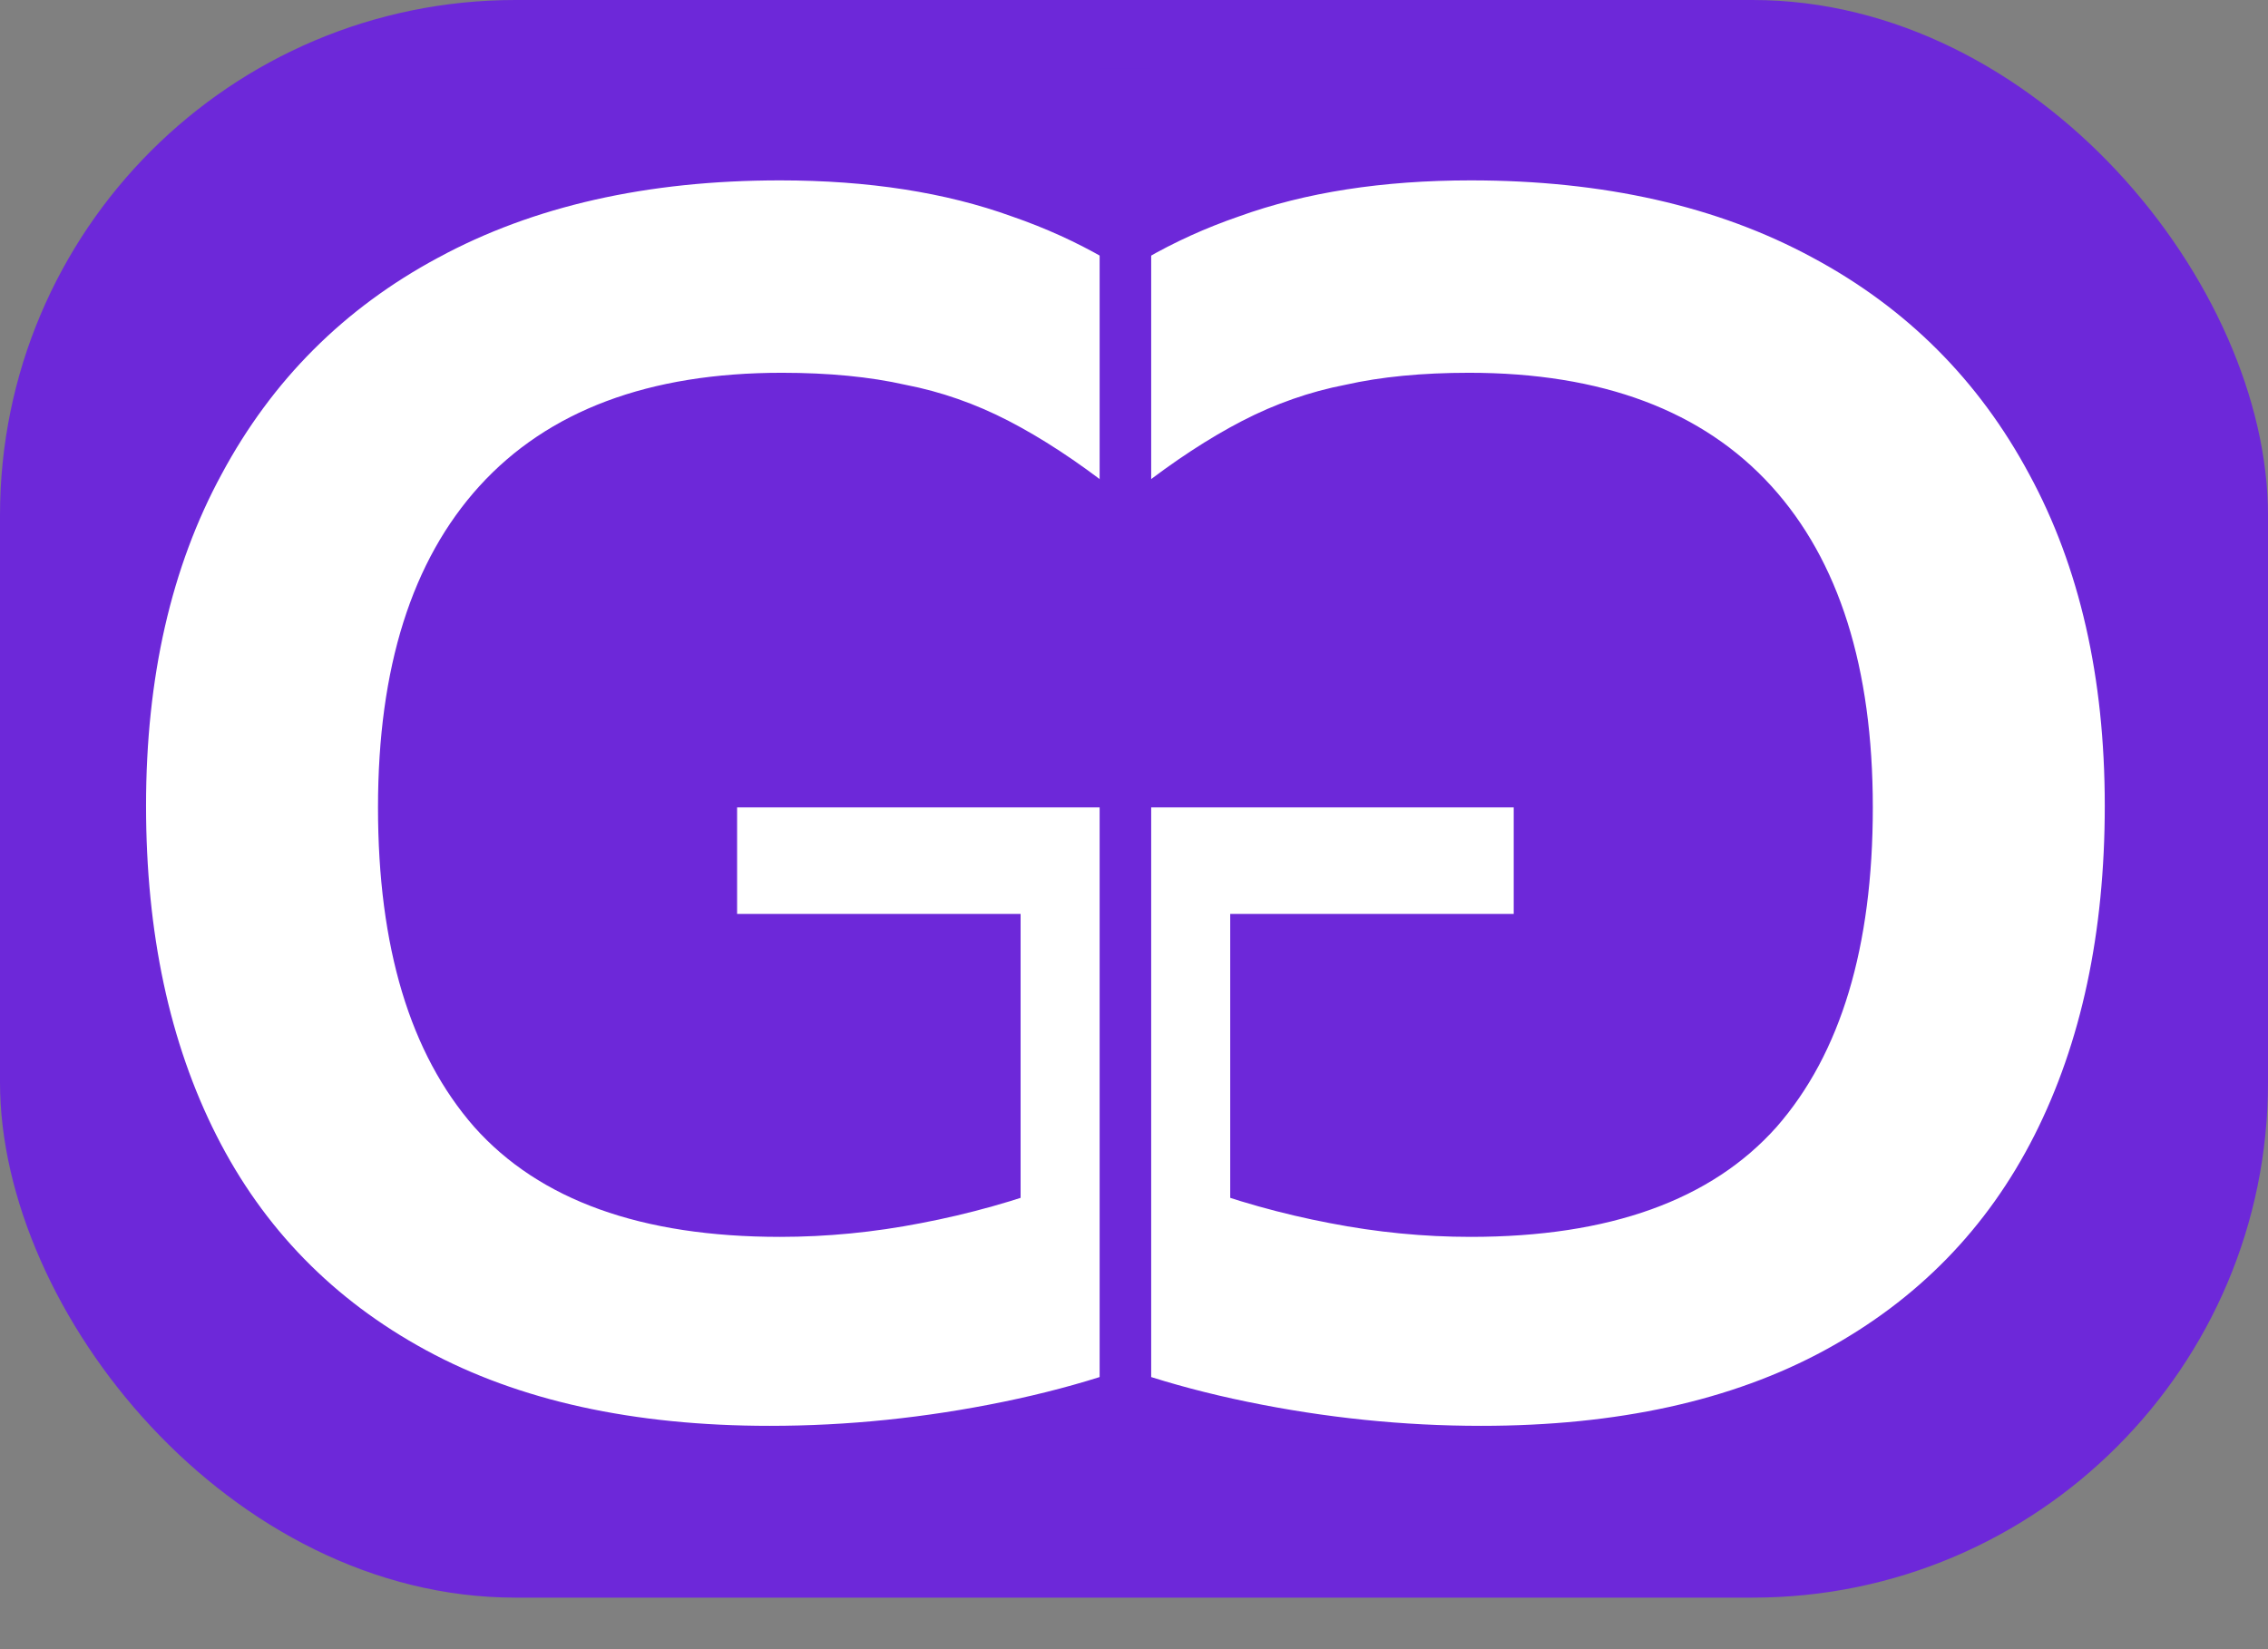 <svg width="132" height="96" viewBox="0 0 132 96" fill="none" xmlns="http://www.w3.org/2000/svg">
<rect x="0" y="0" width="132" height="96" fill="#808080" stroke="none"/>
<rect width="132" height="93" rx="30" fill="#6D28D9"/>
<path d="M44.8 83C36.867 83 30.2 81.533 24.8 78.6C19.4 75.667 15.333 71.5 12.6 66.1C9.867 60.7 8.5 54.3 8.5 46.9C8.5 39.433 9.967 33 12.9 27.6C15.833 22.133 20.033 17.933 25.5 15C31.033 12 37.667 10.5 45.4 10.5C50.533 10.5 55.033 11.2 58.9 12.6C62.767 13.933 66.167 15.9 69.1 18.5L64.8 28.5C62.667 26.833 60.633 25.5 58.7 24.5C56.767 23.5 54.767 22.8 52.7 22.4C50.633 21.933 48.233 21.7 45.5 21.7C37.767 21.7 31.9 23.9 27.9 28.3C23.967 32.633 22 38.867 22 47C22 55.133 23.867 61.333 27.6 65.6C31.4 69.867 37.333 72 45.4 72C48.133 72 50.867 71.733 53.6 71.2C56.4 70.667 59.133 69.9 61.8 68.9L59.4 74.3V53.2H42.9V43.8H70.1V77.7C66.833 79.367 62.933 80.667 58.4 81.6C53.867 82.533 49.333 83 44.8 83Z" fill="white"/>
<path d="M86.2 83C94.133 83 100.8 81.533 106.2 78.6C111.6 75.667 115.667 71.5 118.4 66.1C121.133 60.7 122.5 54.3 122.5 46.9C122.5 39.433 121.033 33 118.1 27.6C115.167 22.133 110.967 17.933 105.5 15C99.967 12 93.333 10.5 85.6 10.5C80.467 10.5 75.967 11.2 72.1 12.6C68.233 13.933 64.833 15.9 61.9 18.5L66.2 28.5C68.333 26.833 70.367 25.5 72.3 24.5C74.233 23.5 76.233 22.8 78.3 22.4C80.367 21.933 82.767 21.7 85.5 21.7C93.233 21.7 99.1 23.9 103.1 28.3C107.033 32.633 109 38.867 109 47C109 55.133 107.133 61.333 103.4 65.6C99.6 69.867 93.667 72 85.6 72C82.867 72 80.133 71.733 77.4 71.2C74.6 70.667 71.867 69.9 69.2 68.9L71.6 74.3V53.2H88.1V43.8H60.9V77.7C64.167 79.367 68.067 80.667 72.6 81.6C77.133 82.533 81.667 83 86.2 83Z" fill="white"/>
<line x1="65.5" y1="4" x2="65.5" y2="81" stroke="#6D28D9" stroke-width="3"/>
<rect x="40" y="33" width="54" height="14" fill="#6D28D9"/>
</svg>
